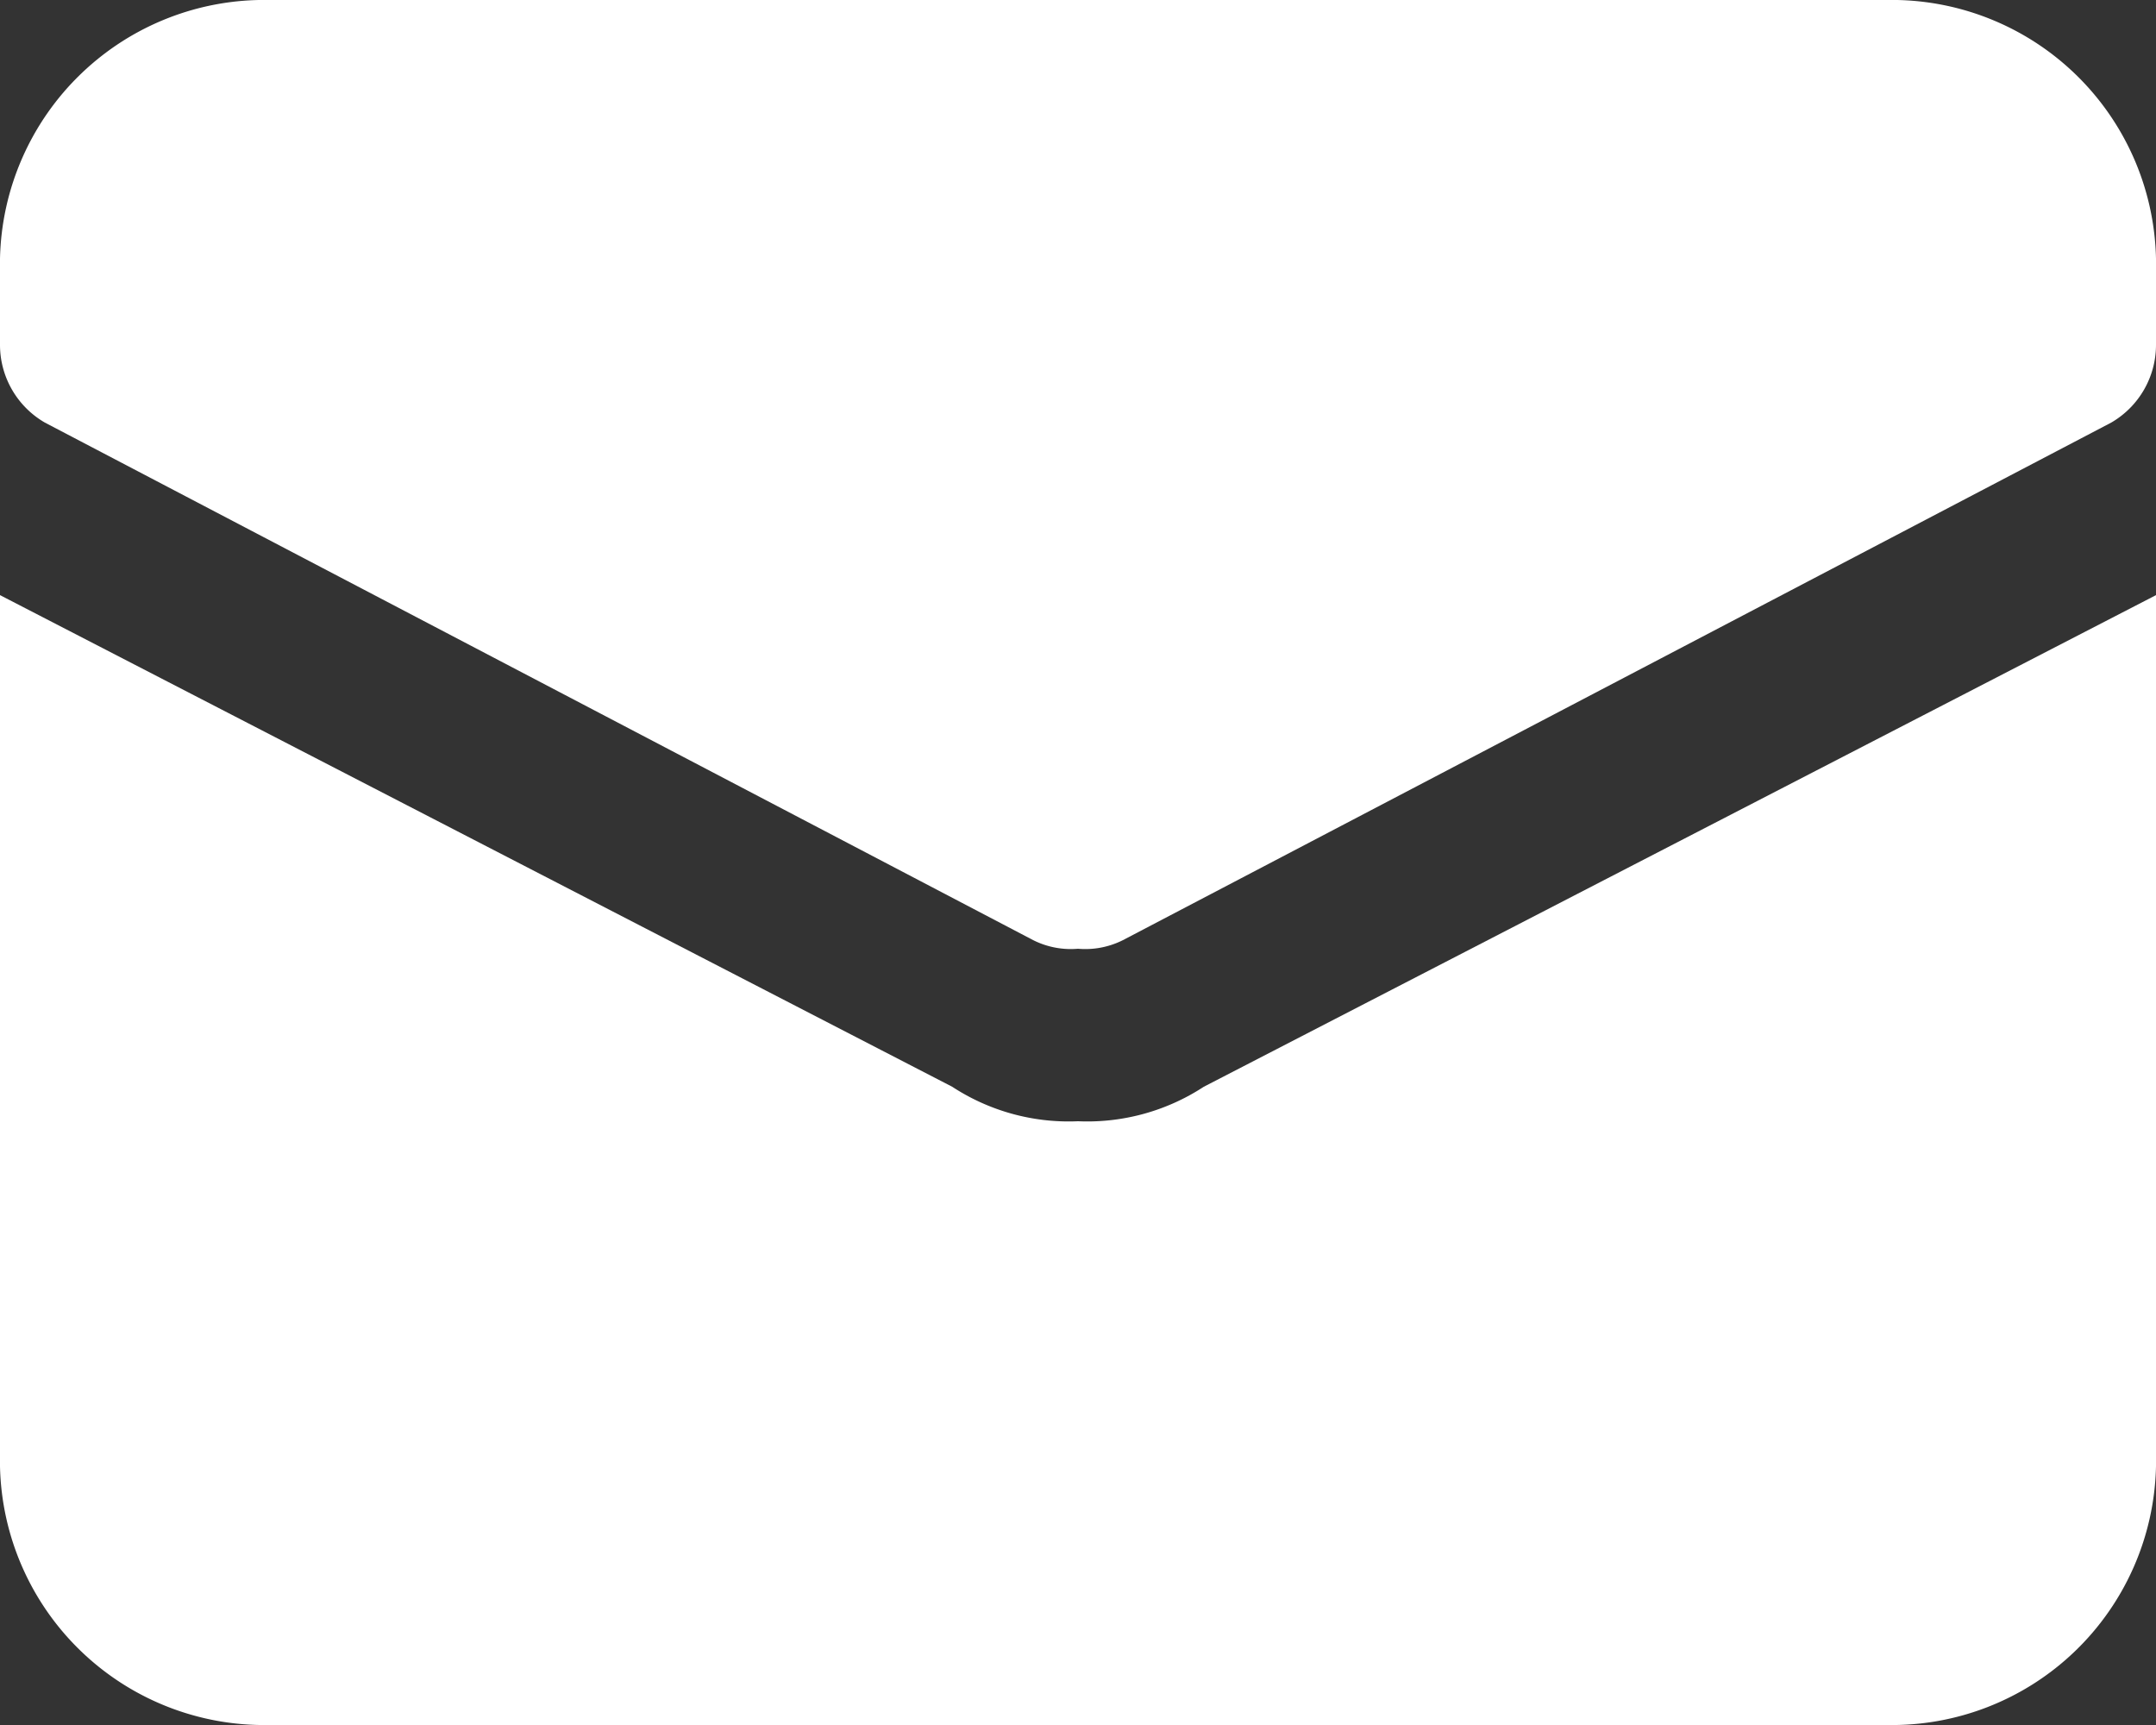 <svg xmlns="http://www.w3.org/2000/svg" width="20" height="16" viewBox="0 0 20 16">
  <rect x="0" y="0" width="20" height="16" fill="#333333" stroke="none"/>
  <g id="letter" transform="translate(0)">
    <path id="Path" d="M11.167,4.56A1.975,1.975,0,0,1,10,4.88a1.975,1.975,0,0,1-1.167-.32L0,0V8.08a2.452,2.452,0,0,0,2.5,2.4h15A2.452,2.452,0,0,0,20,8.08V0Z" transform="translate(0 5.52)" fill="#fff"/>
    <path id="Path-2" data-name="Path" d="M17.5,0H2.5A2.452,2.452,0,0,0,0,2.4v.8a.833.833,0,0,0,.417.72l9.167,4.8A.777.777,0,0,0,10,8.8a.777.777,0,0,0,.417-.08l9.167-4.8A.833.833,0,0,0,20,3.2V2.4A2.452,2.452,0,0,0,17.5,0Z" transform="translate(0 0)" fill="#fff"/>
  </g>
</svg>
